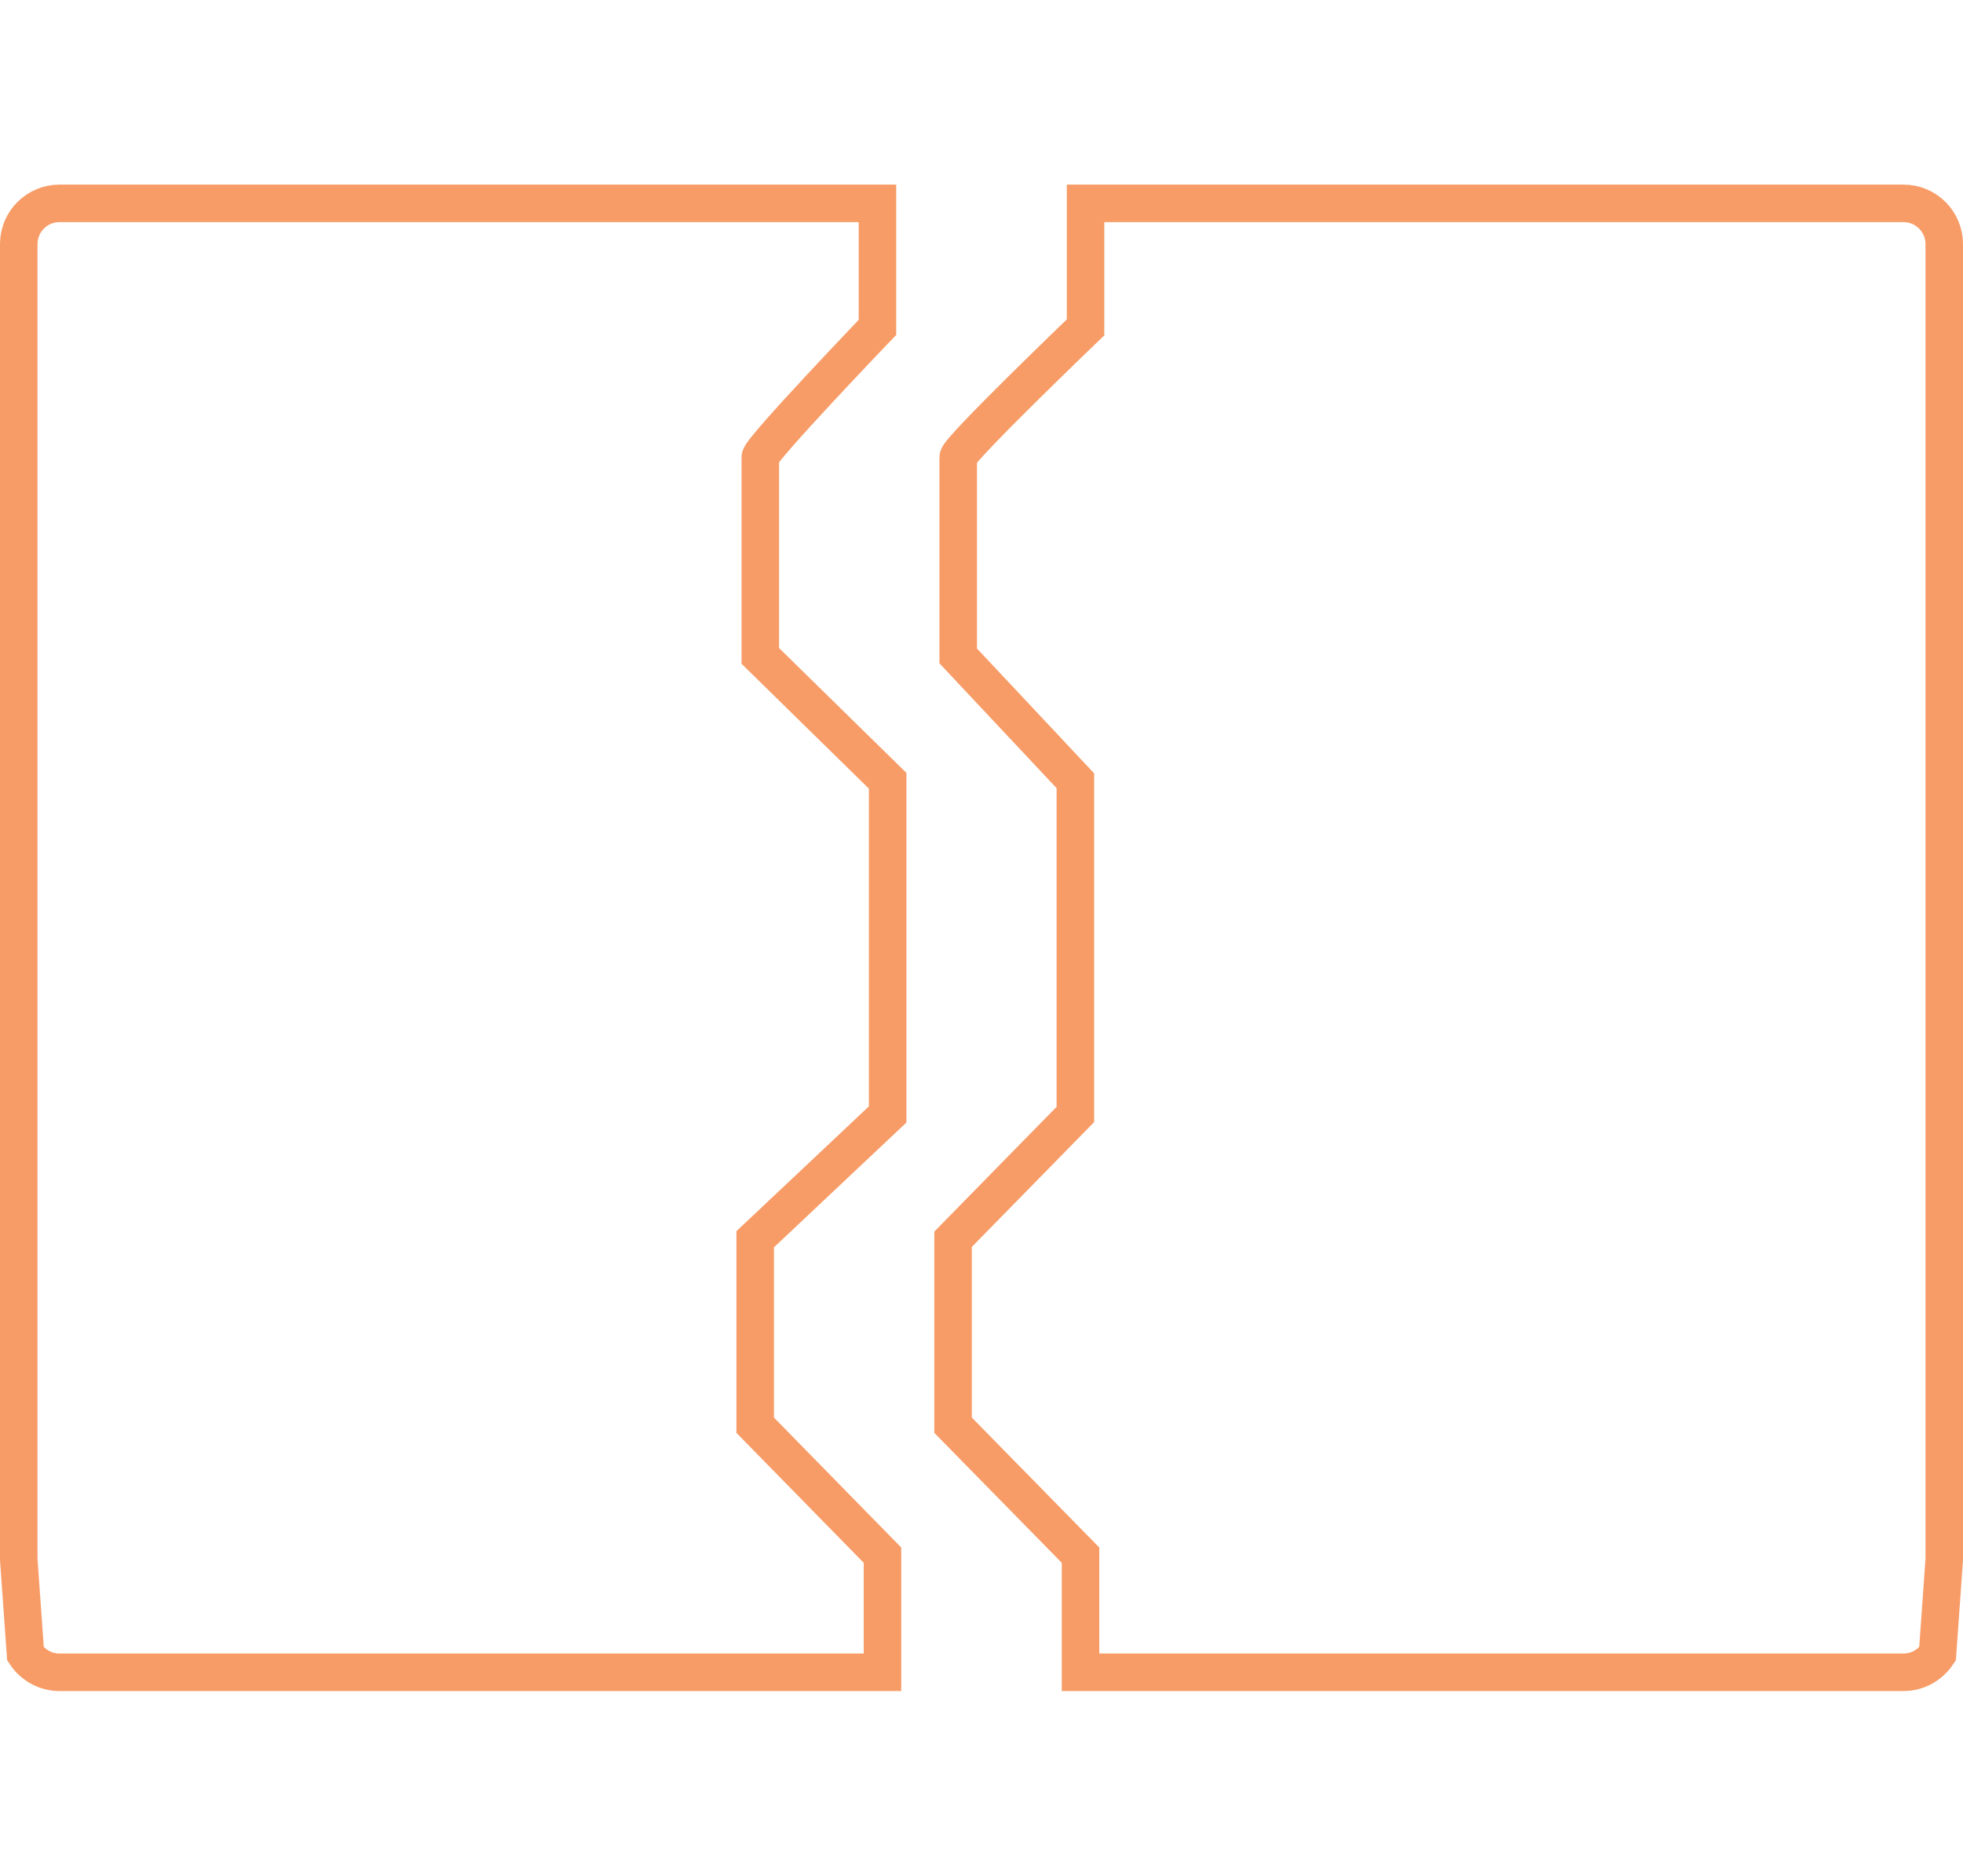<?xml version="1.0" encoding="utf-8"?>
<!-- Generator: Adobe Illustrator 16.0.0, SVG Export Plug-In . SVG Version: 6.00 Build 0)  -->
<!DOCTYPE svg PUBLIC "-//W3C//DTD SVG 1.1//EN" "http://www.w3.org/Graphics/SVG/1.1/DTD/svg11.dtd">
<svg version="1.1" id="레이어_1" xmlns="http://www.w3.org/2000/svg" xmlns:xlink="http://www.w3.org/1999/xlink" x="0px"
	 y="0px" width="78.5px" height="75px" viewBox="0 0 78.5 75" enable-background="new 0 0 78.5 75" xml:space="preserve">
<path fill="none" stroke="#F79C67" stroke-width="1.5" stroke-miterlimit="10" d="M35.089,13.091V8.132H2.378
	c-0.9,0-1.628,0.729-1.628,1.63v52.598l0.269,3.775c0.292,0.44,0.792,0.734,1.359,0.734H35.29v-4.684l-5.091-5.196v-7.435
	l5.298-4.991V31.22l-5.093-4.993c0,0,0-7.637,0-7.943S35.089,13.091,35.089,13.091z"/>
<path fill="none" stroke="#F79C67" stroke-width="1.5" stroke-miterlimit="10" d="M43.411,13.091V8.132h32.711
	c0.9,0,1.628,0.729,1.628,1.63v52.598l-0.269,3.775c-0.293,0.44-0.792,0.734-1.359,0.734H43.21v-4.684l-5.097-5.196v-7.435
	l4.891-4.991V31.22l-4.686-4.993c0,0,0-7.637,0-7.943S43.411,13.091,43.411,13.091z"/>
</svg>
